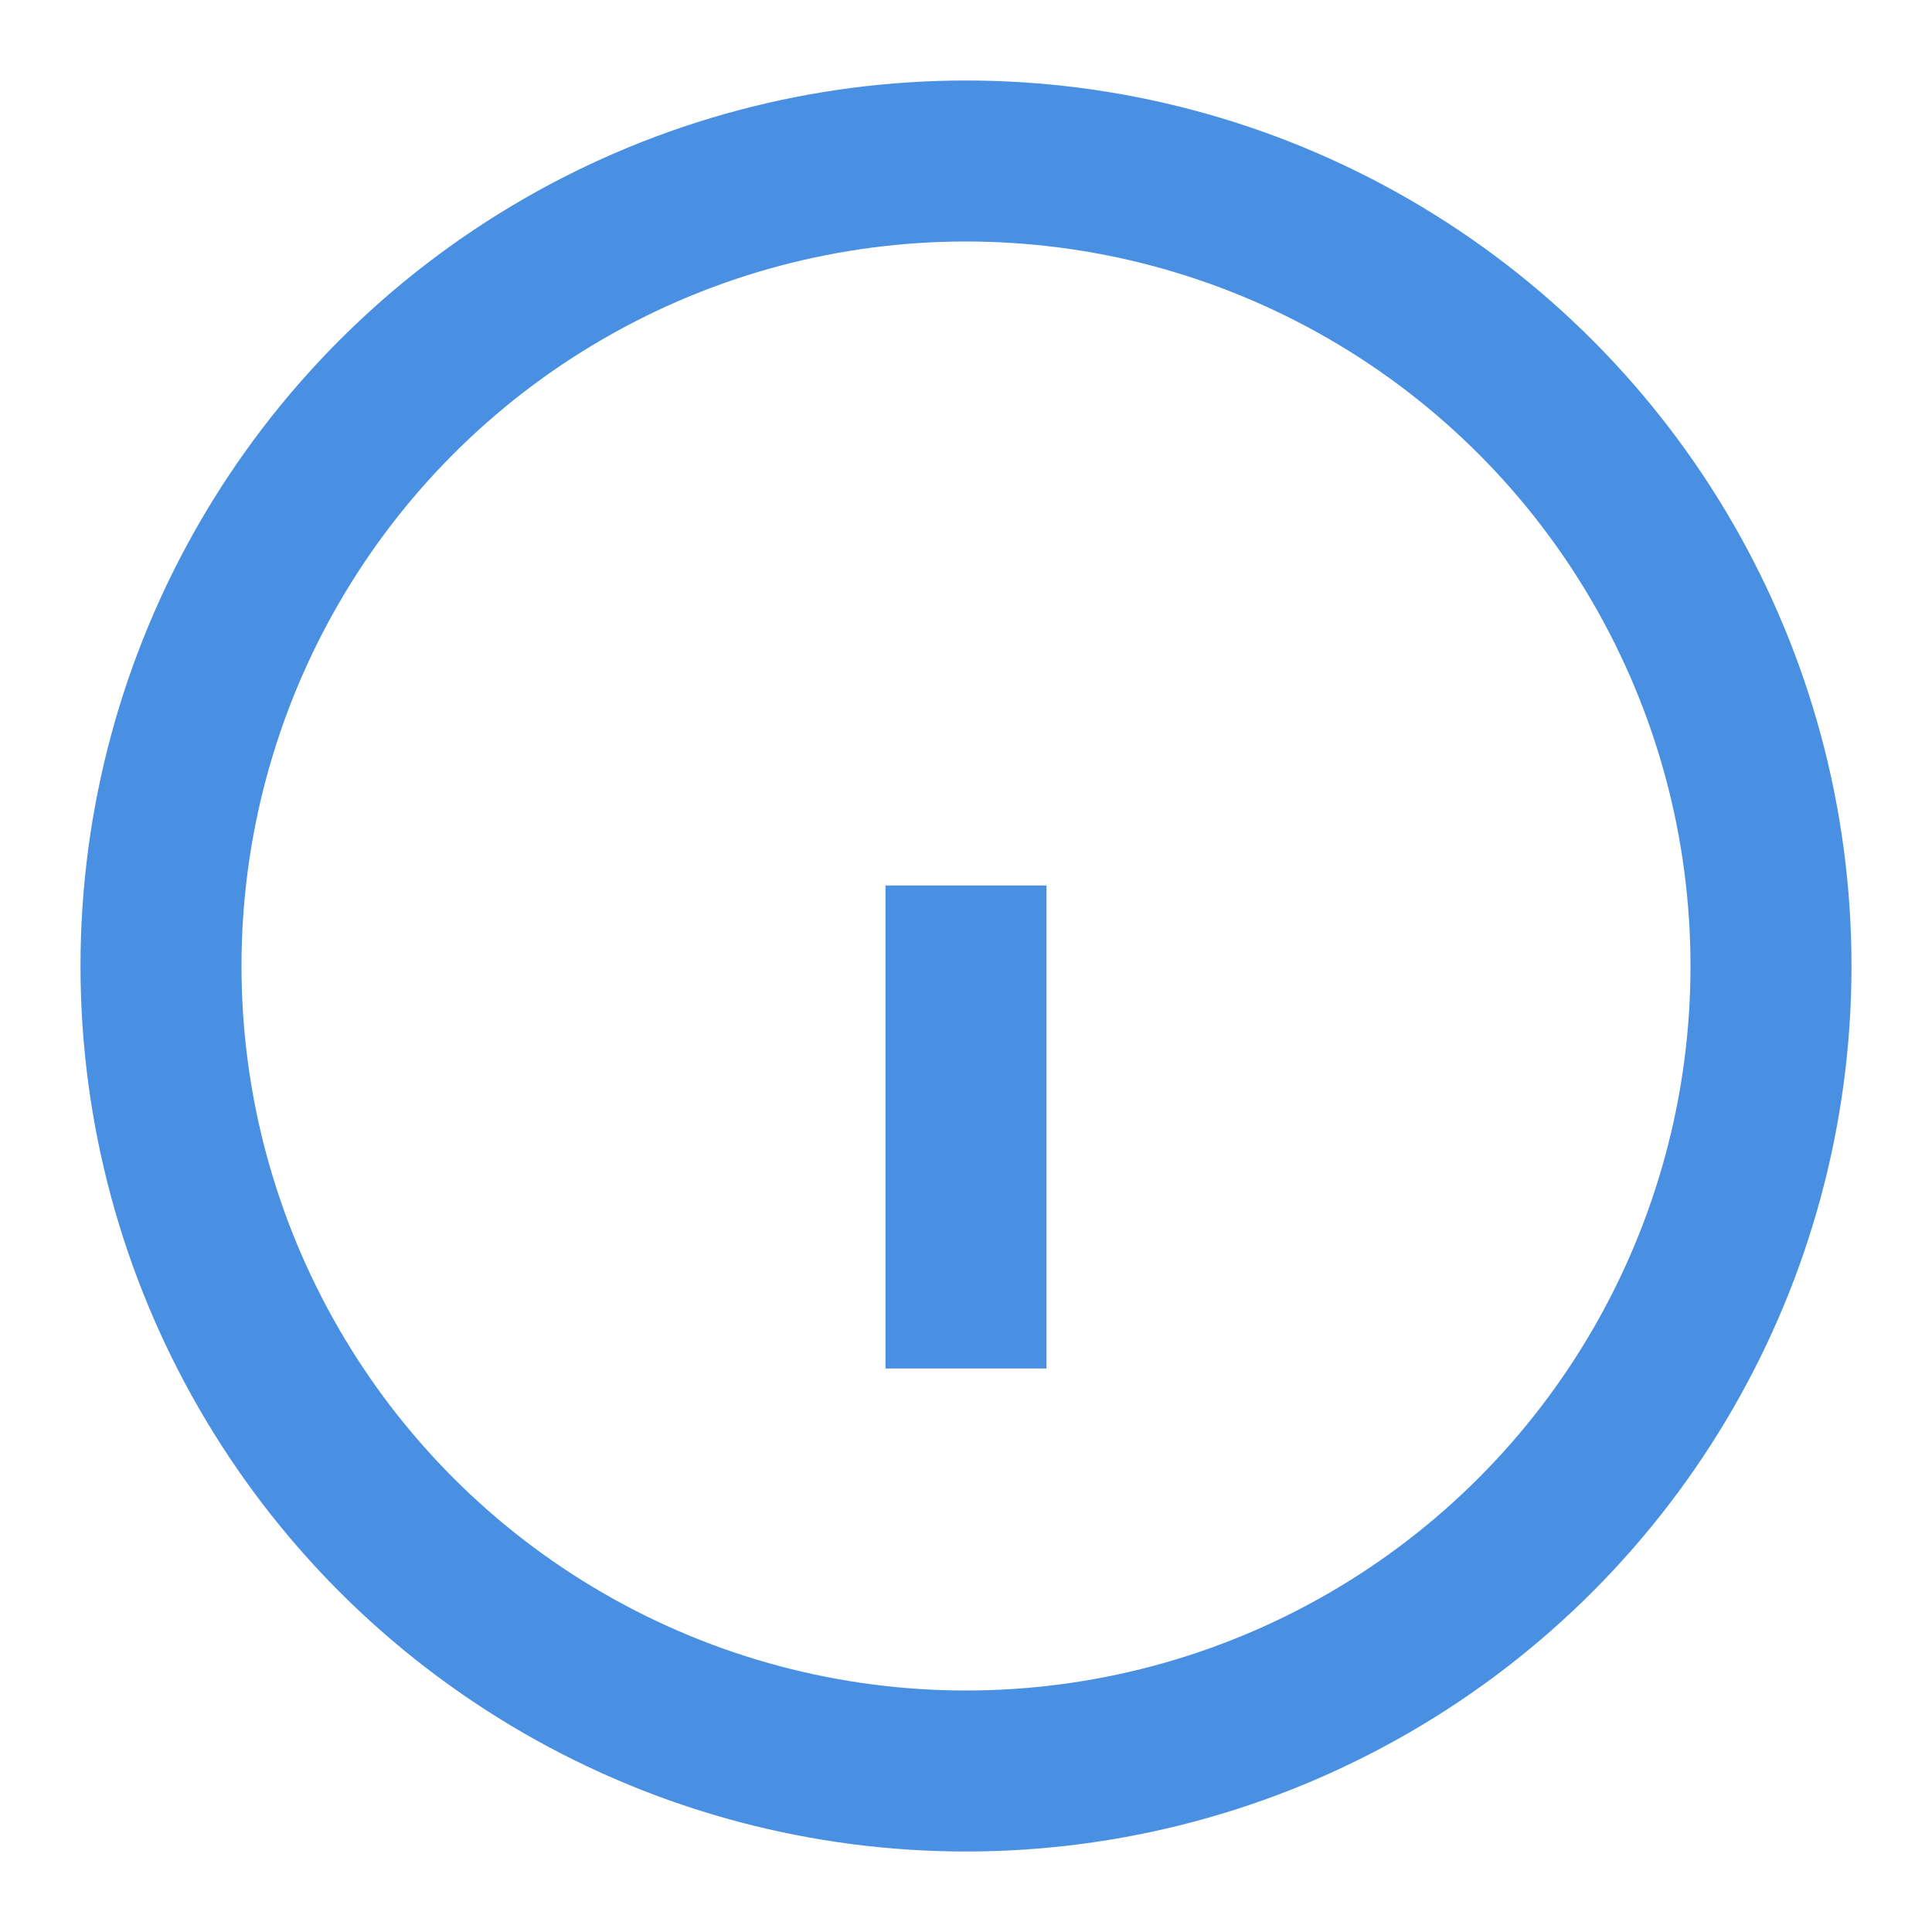 <svg xmlns="http://www.w3.org/2000/svg" width="18" height="18" viewBox="0 0 24 24" fill="none" stroke="#4a90e2" stroke-width="2" stroke-linecap="square" stroke-linejoin="arcs"><circle cx="12" cy="12" r="10"></circle><line x1="12" y1="16" x2="12" y2="12"></line><line x1="12" y1="8" x2="12" y2="8"></line></svg>
